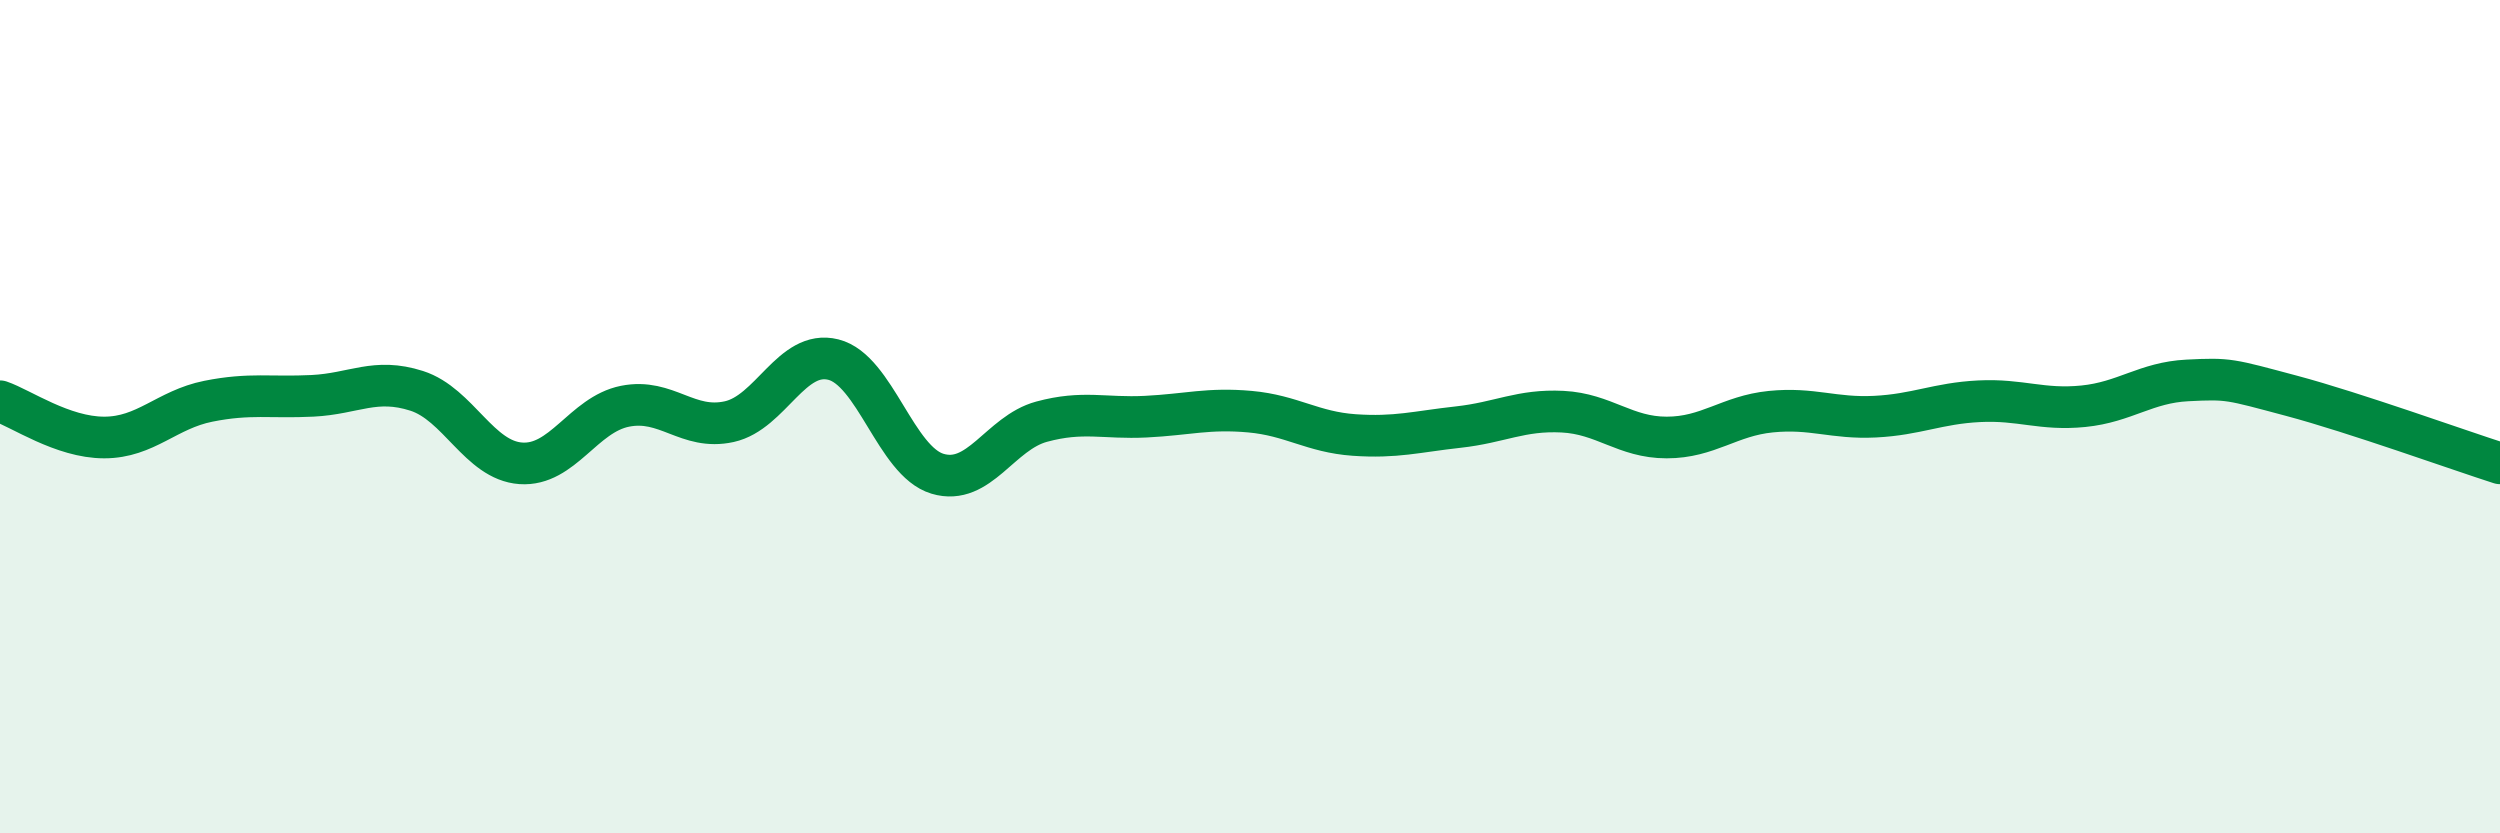 
    <svg width="60" height="20" viewBox="0 0 60 20" xmlns="http://www.w3.org/2000/svg">
      <path
        d="M 0,9.63 C 0.5,9.8 1.5,10.5 2.5,10.5 C 3.5,10.5 4,9.83 5,9.63 C 6,9.43 6.5,9.55 7.5,9.5 C 8.5,9.45 9,9.06 10,9.38 C 11,9.7 11.5,11.05 12.5,11.12 C 13.5,11.19 14,9.95 15,9.75 C 16,9.55 16.5,10.34 17.5,10.12 C 18.5,9.9 19,8.38 20,8.63 C 21,8.88 21.5,11.07 22.5,11.37 C 23.5,11.67 24,10.39 25,10.12 C 26,9.85 26.5,10.05 27.5,10 C 28.5,9.95 29,9.79 30,9.88 C 31,9.97 31.5,10.37 32.5,10.44 C 33.5,10.51 34,10.36 35,10.25 C 36,10.14 36.5,9.83 37.5,9.88 C 38.5,9.93 39,10.5 40,10.5 C 41,10.5 41.5,9.98 42.5,9.88 C 43.5,9.78 44,10.05 45,10 C 46,9.95 46.5,9.68 47.5,9.63 C 48.5,9.58 49,9.85 50,9.75 C 51,9.65 51.5,9.18 52.5,9.13 C 53.5,9.08 53.5,9.1 55,9.5 C 56.5,9.9 59,10.8 60,11.12L60 20L0 20Z"
        fill="#008740"
        opacity="0.1"
        stroke-linecap="round"
        stroke-linejoin="round"
      />
      <path
        d="M 0,9.63 C 0.5,9.8 1.5,10.5 2.5,10.5 C 3.5,10.5 4,9.83 5,9.63 C 6,9.43 6.5,9.55 7.5,9.5 C 8.5,9.45 9,9.06 10,9.38 C 11,9.7 11.5,11.05 12.5,11.12 C 13.5,11.19 14,9.95 15,9.75 C 16,9.55 16.5,10.34 17.5,10.12 C 18.5,9.9 19,8.38 20,8.63 C 21,8.88 21.5,11.07 22.5,11.37 C 23.5,11.67 24,10.39 25,10.12 C 26,9.85 26.5,10.05 27.5,10 C 28.5,9.95 29,9.79 30,9.88 C 31,9.97 31.5,10.37 32.5,10.44 C 33.5,10.51 34,10.36 35,10.25 C 36,10.14 36.5,9.83 37.5,9.88 C 38.5,9.93 39,10.5 40,10.5 C 41,10.5 41.5,9.98 42.5,9.88 C 43.5,9.78 44,10.05 45,10 C 46,9.95 46.5,9.68 47.5,9.63 C 48.5,9.58 49,9.85 50,9.75 C 51,9.65 51.5,9.18 52.5,9.13 C 53.5,9.08 53.5,9.1 55,9.5 C 56.5,9.9 59,10.8 60,11.12"
        stroke="#008740"
        stroke-width="1"
        fill="none"
        stroke-linecap="round"
        stroke-linejoin="round"
      />
    </svg>
  